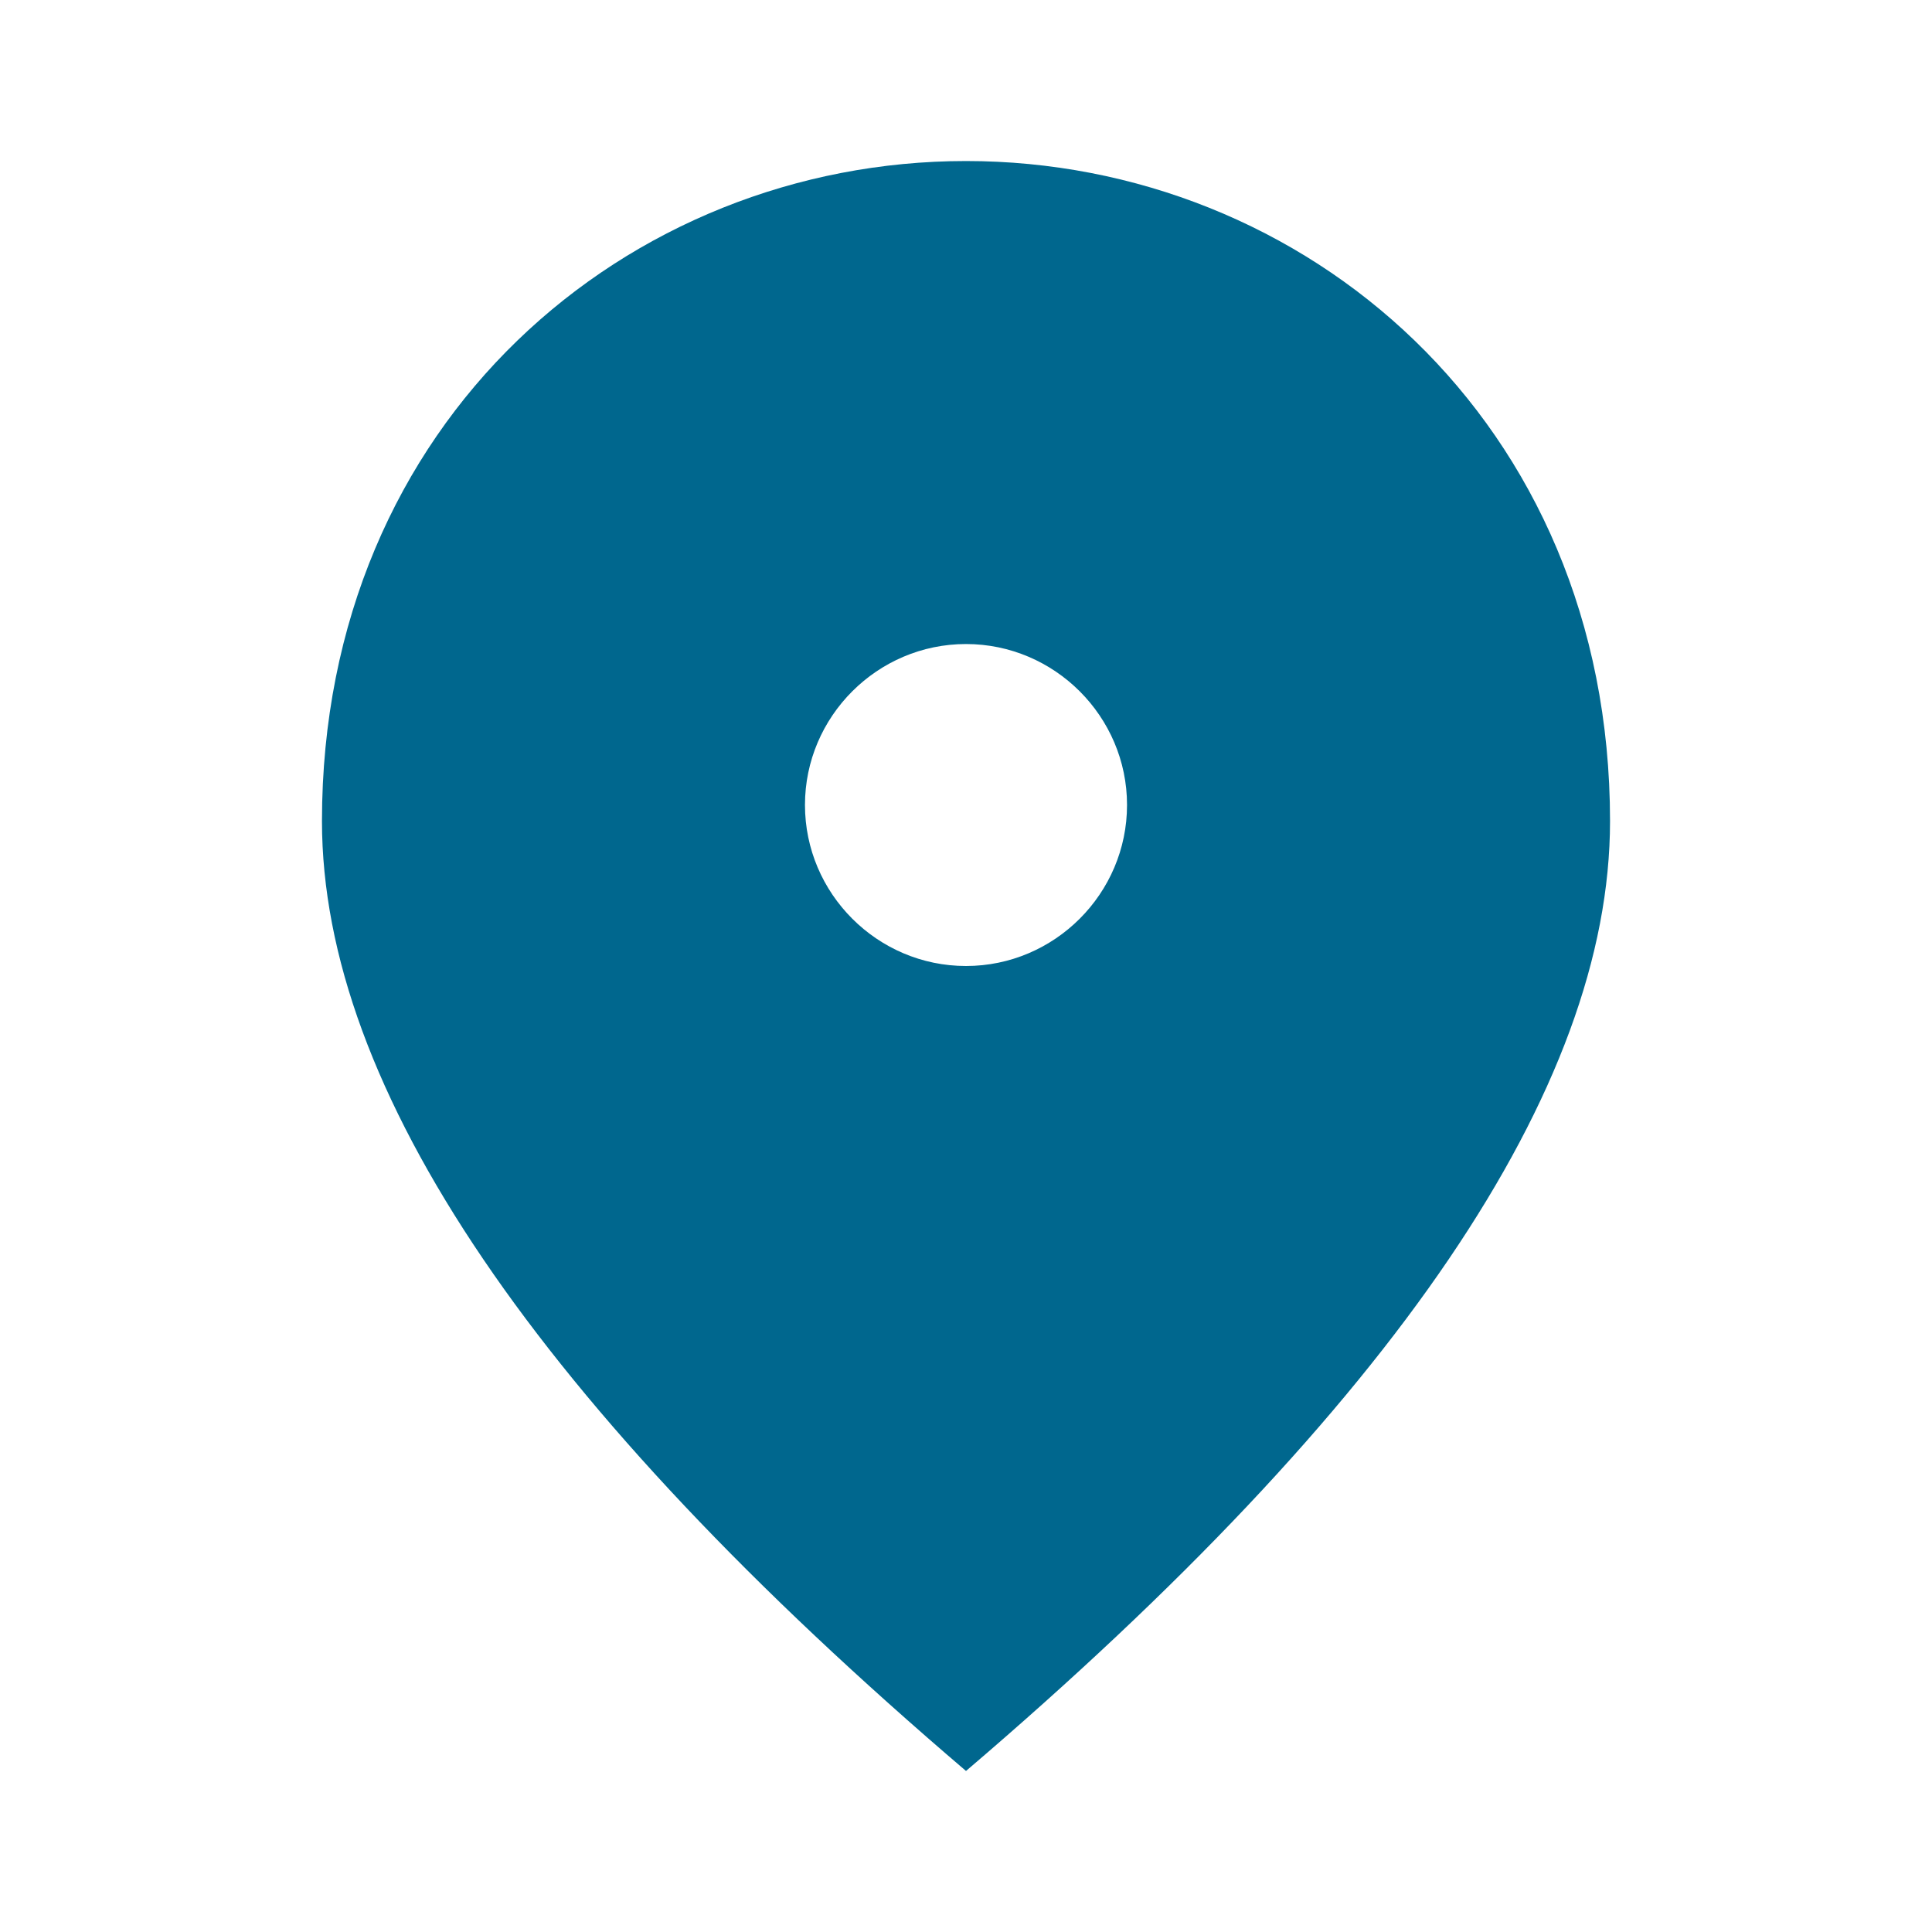<?xml version="1.0" encoding="UTF-8"?>
<svg width="20px" height="20px" viewBox="0 0 20 20" version="1.1"
    xmlns="http://www.w3.org/2000/svg"
    xmlns:xlink="http://www.w3.org/1999/xlink">
    <title>fmd_good_black_24dp</title>
    <g id="Symbols" stroke="none" stroke-width="1" fill="none" fill-rule="evenodd">
        <g id="Footer-v2" transform="translate(-410, -148)">
            <g id="fmd_good_black_24dp" transform="translate(410, 148)">
                <polygon id="Path" points="0 0 20 0 20 20 0 20"></polygon>
                <path d="M10,1.667 C6.5,1.667 3.333,4.35 3.333,8.5 C3.333,11.267 5.558,14.542 10,18.333 C14.442,14.542 16.667,11.267 16.667,8.5 C16.667,4.35 13.5,1.667 10,1.667 Z M10,10 C9.083,10 8.333,9.25 8.333,8.333 C8.333,7.417 9.083,6.667 10,6.667 C10.917,6.667 11.667,7.417 11.667,8.333 C11.667,9.25 10.917,10 10,10 Z" id="Shape" fill="#00678e" fill-rule="nonzero"></path>
            </g>
        </g>
    </g>
</svg>